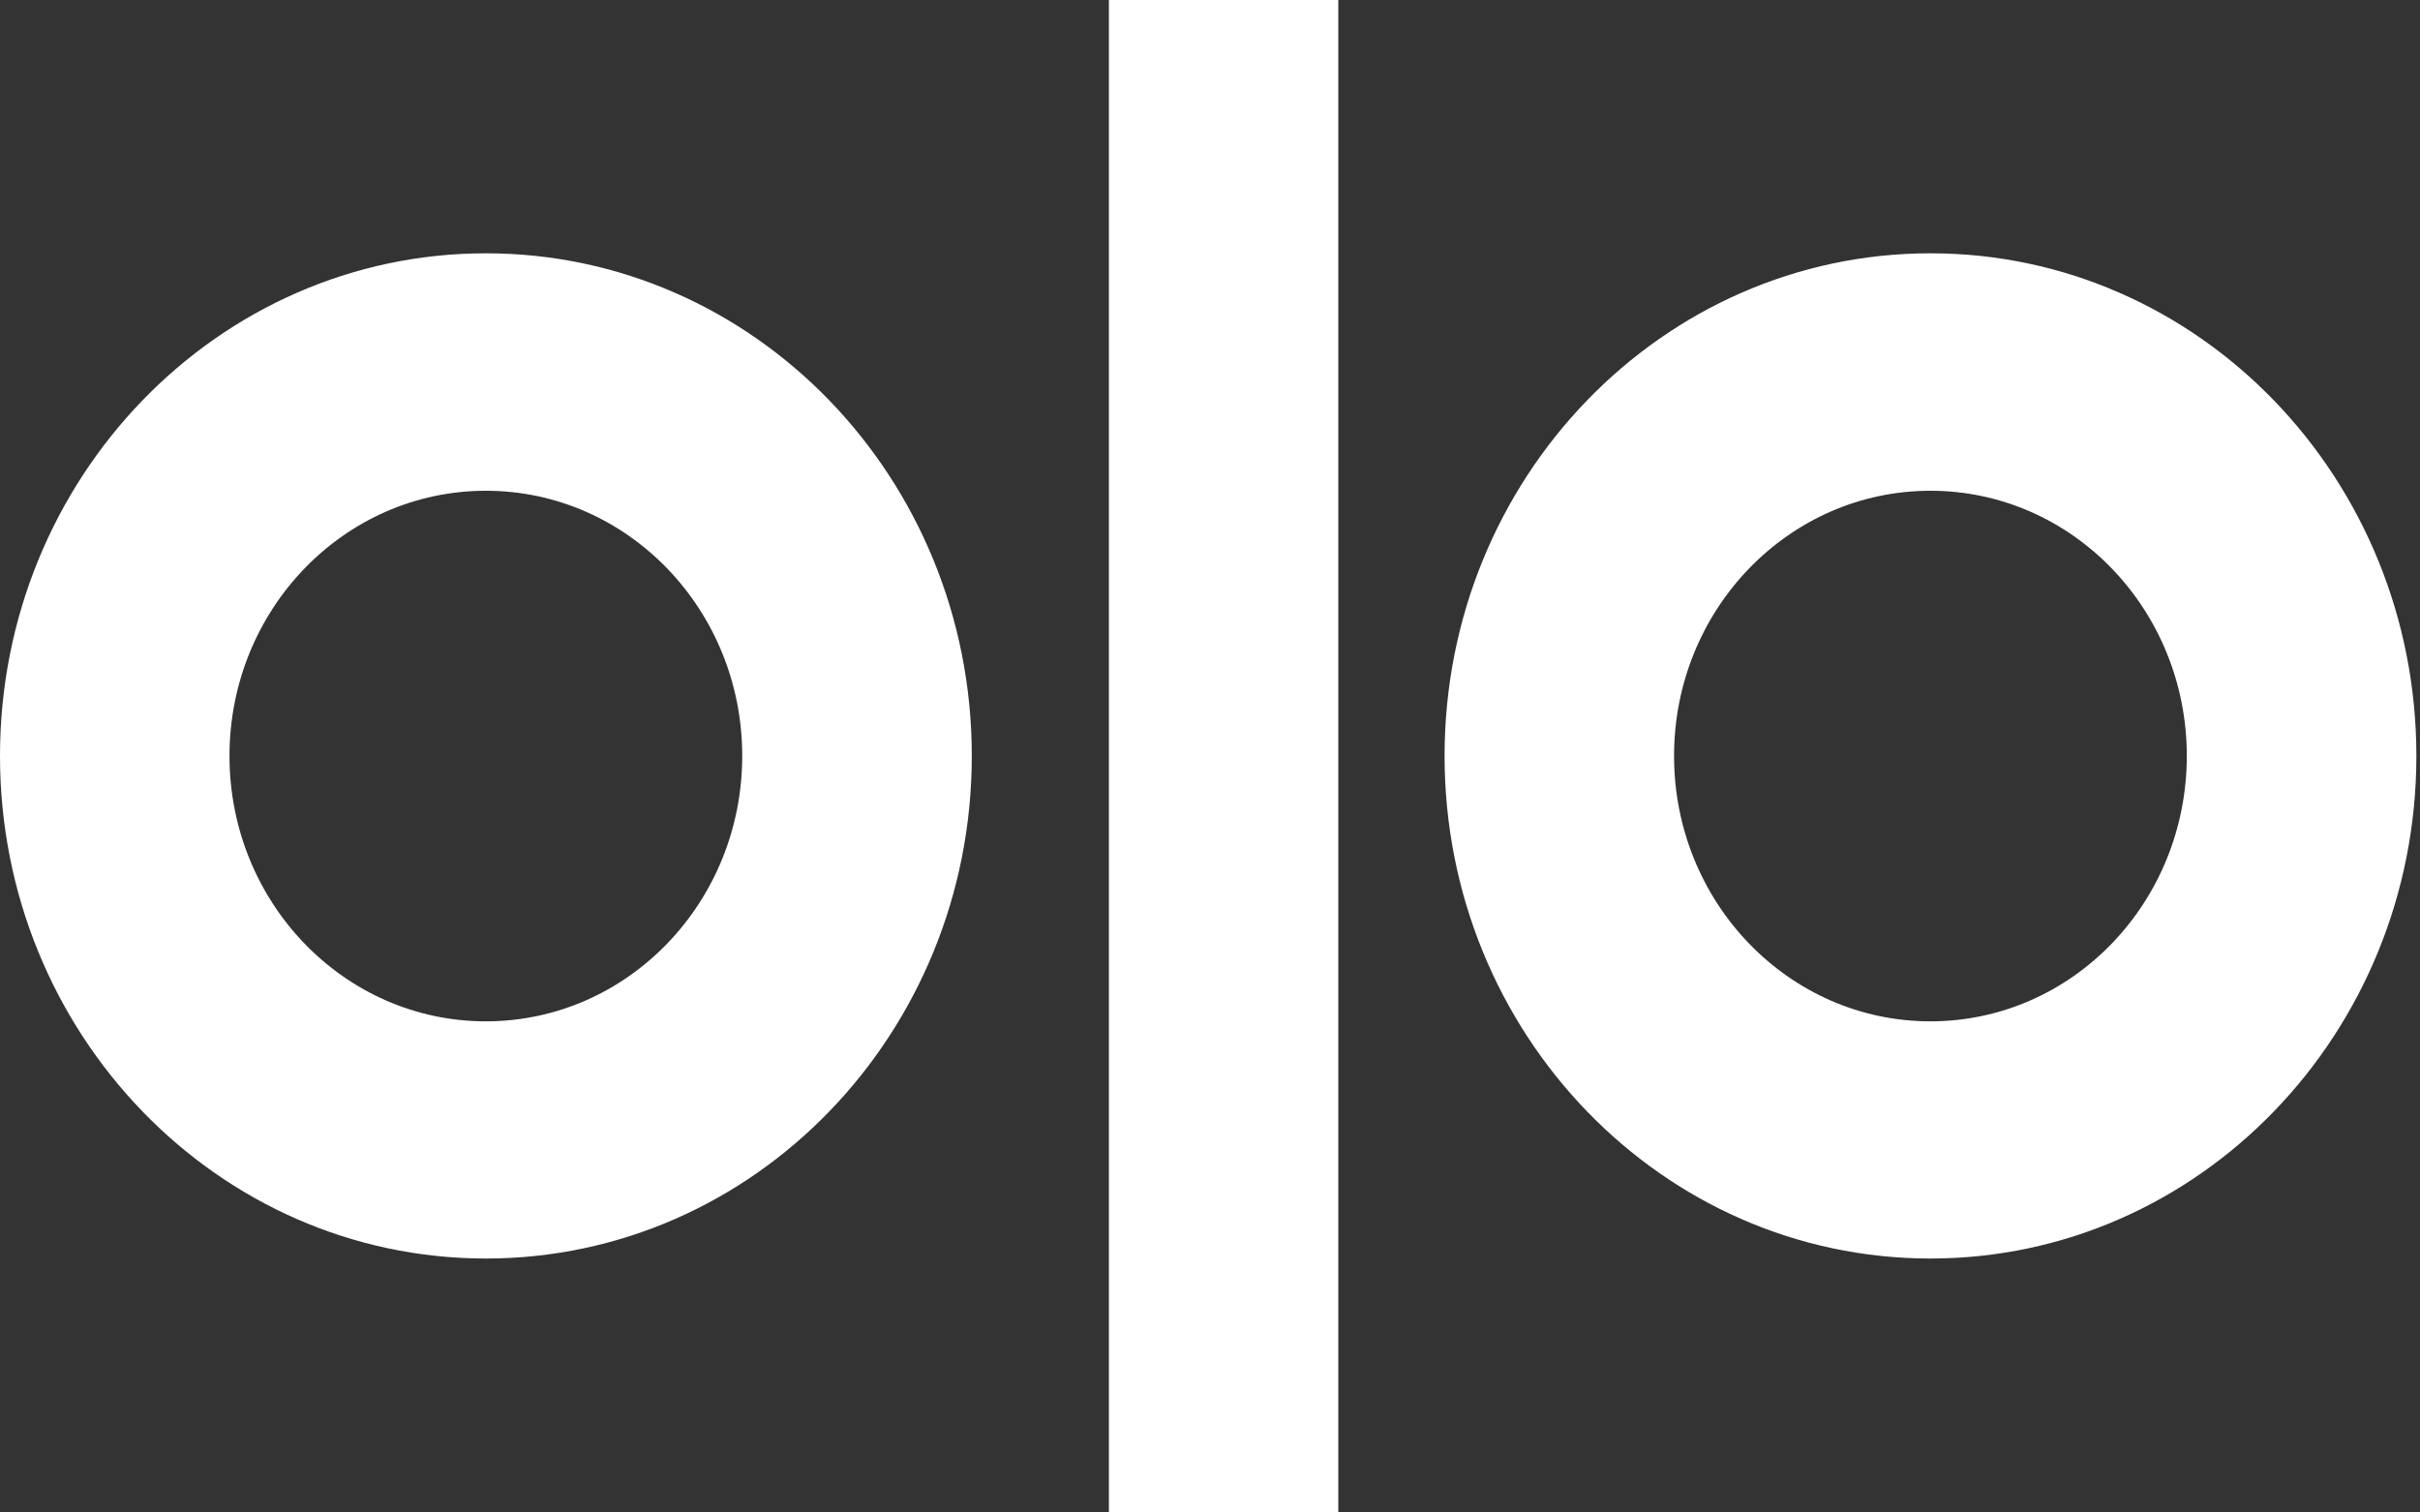 <svg width="88" height="55" viewBox="0 0 88 55" fill="none" xmlns="http://www.w3.org/2000/svg">
<rect x="0" y="0" width="88" height="55" fill="#333333" stroke="none"/>
<g clip-path="url(#clip0_77_6946)">
<path fill-rule="evenodd" clip-rule="evenodd" d="M17.667 37.14C22.821 37.14 26.99 32.818 26.99 27.488C26.99 22.167 22.821 17.846 17.667 17.846C12.514 17.846 8.345 22.167 8.345 27.488C8.345 32.818 12.514 37.14 17.667 37.14ZM17.669 9.211C27.425 9.211 35.338 17.396 35.338 27.488C35.338 37.58 27.425 45.765 17.669 45.765C7.913 45.765 0 37.58 0 27.488C0 17.396 7.913 9.211 17.669 9.211Z" fill="white"/>
<path fill-rule="evenodd" clip-rule="evenodd" d="M70.198 37.14C65.044 37.14 60.875 32.818 60.875 27.488C60.875 22.167 65.044 17.846 70.198 17.846C75.351 17.846 79.52 22.167 79.52 27.488C79.52 32.818 75.351 37.14 70.198 37.14ZM70.199 9.211C60.443 9.211 52.53 17.396 52.53 27.488C52.53 37.58 60.443 45.765 70.199 45.765C79.956 45.765 87.868 37.58 87.868 27.488C87.868 17.396 79.956 9.211 70.199 9.211Z" fill="white"/>
<path fill-rule="evenodd" clip-rule="evenodd" d="M40.323 55H48.666V0H40.323V55Z" fill="white"/>
</g>
<defs>
<clipPath id="clip0_77_6946">
<rect width="88" height="55" fill="white"/>
</clipPath>
</defs>
</svg>
